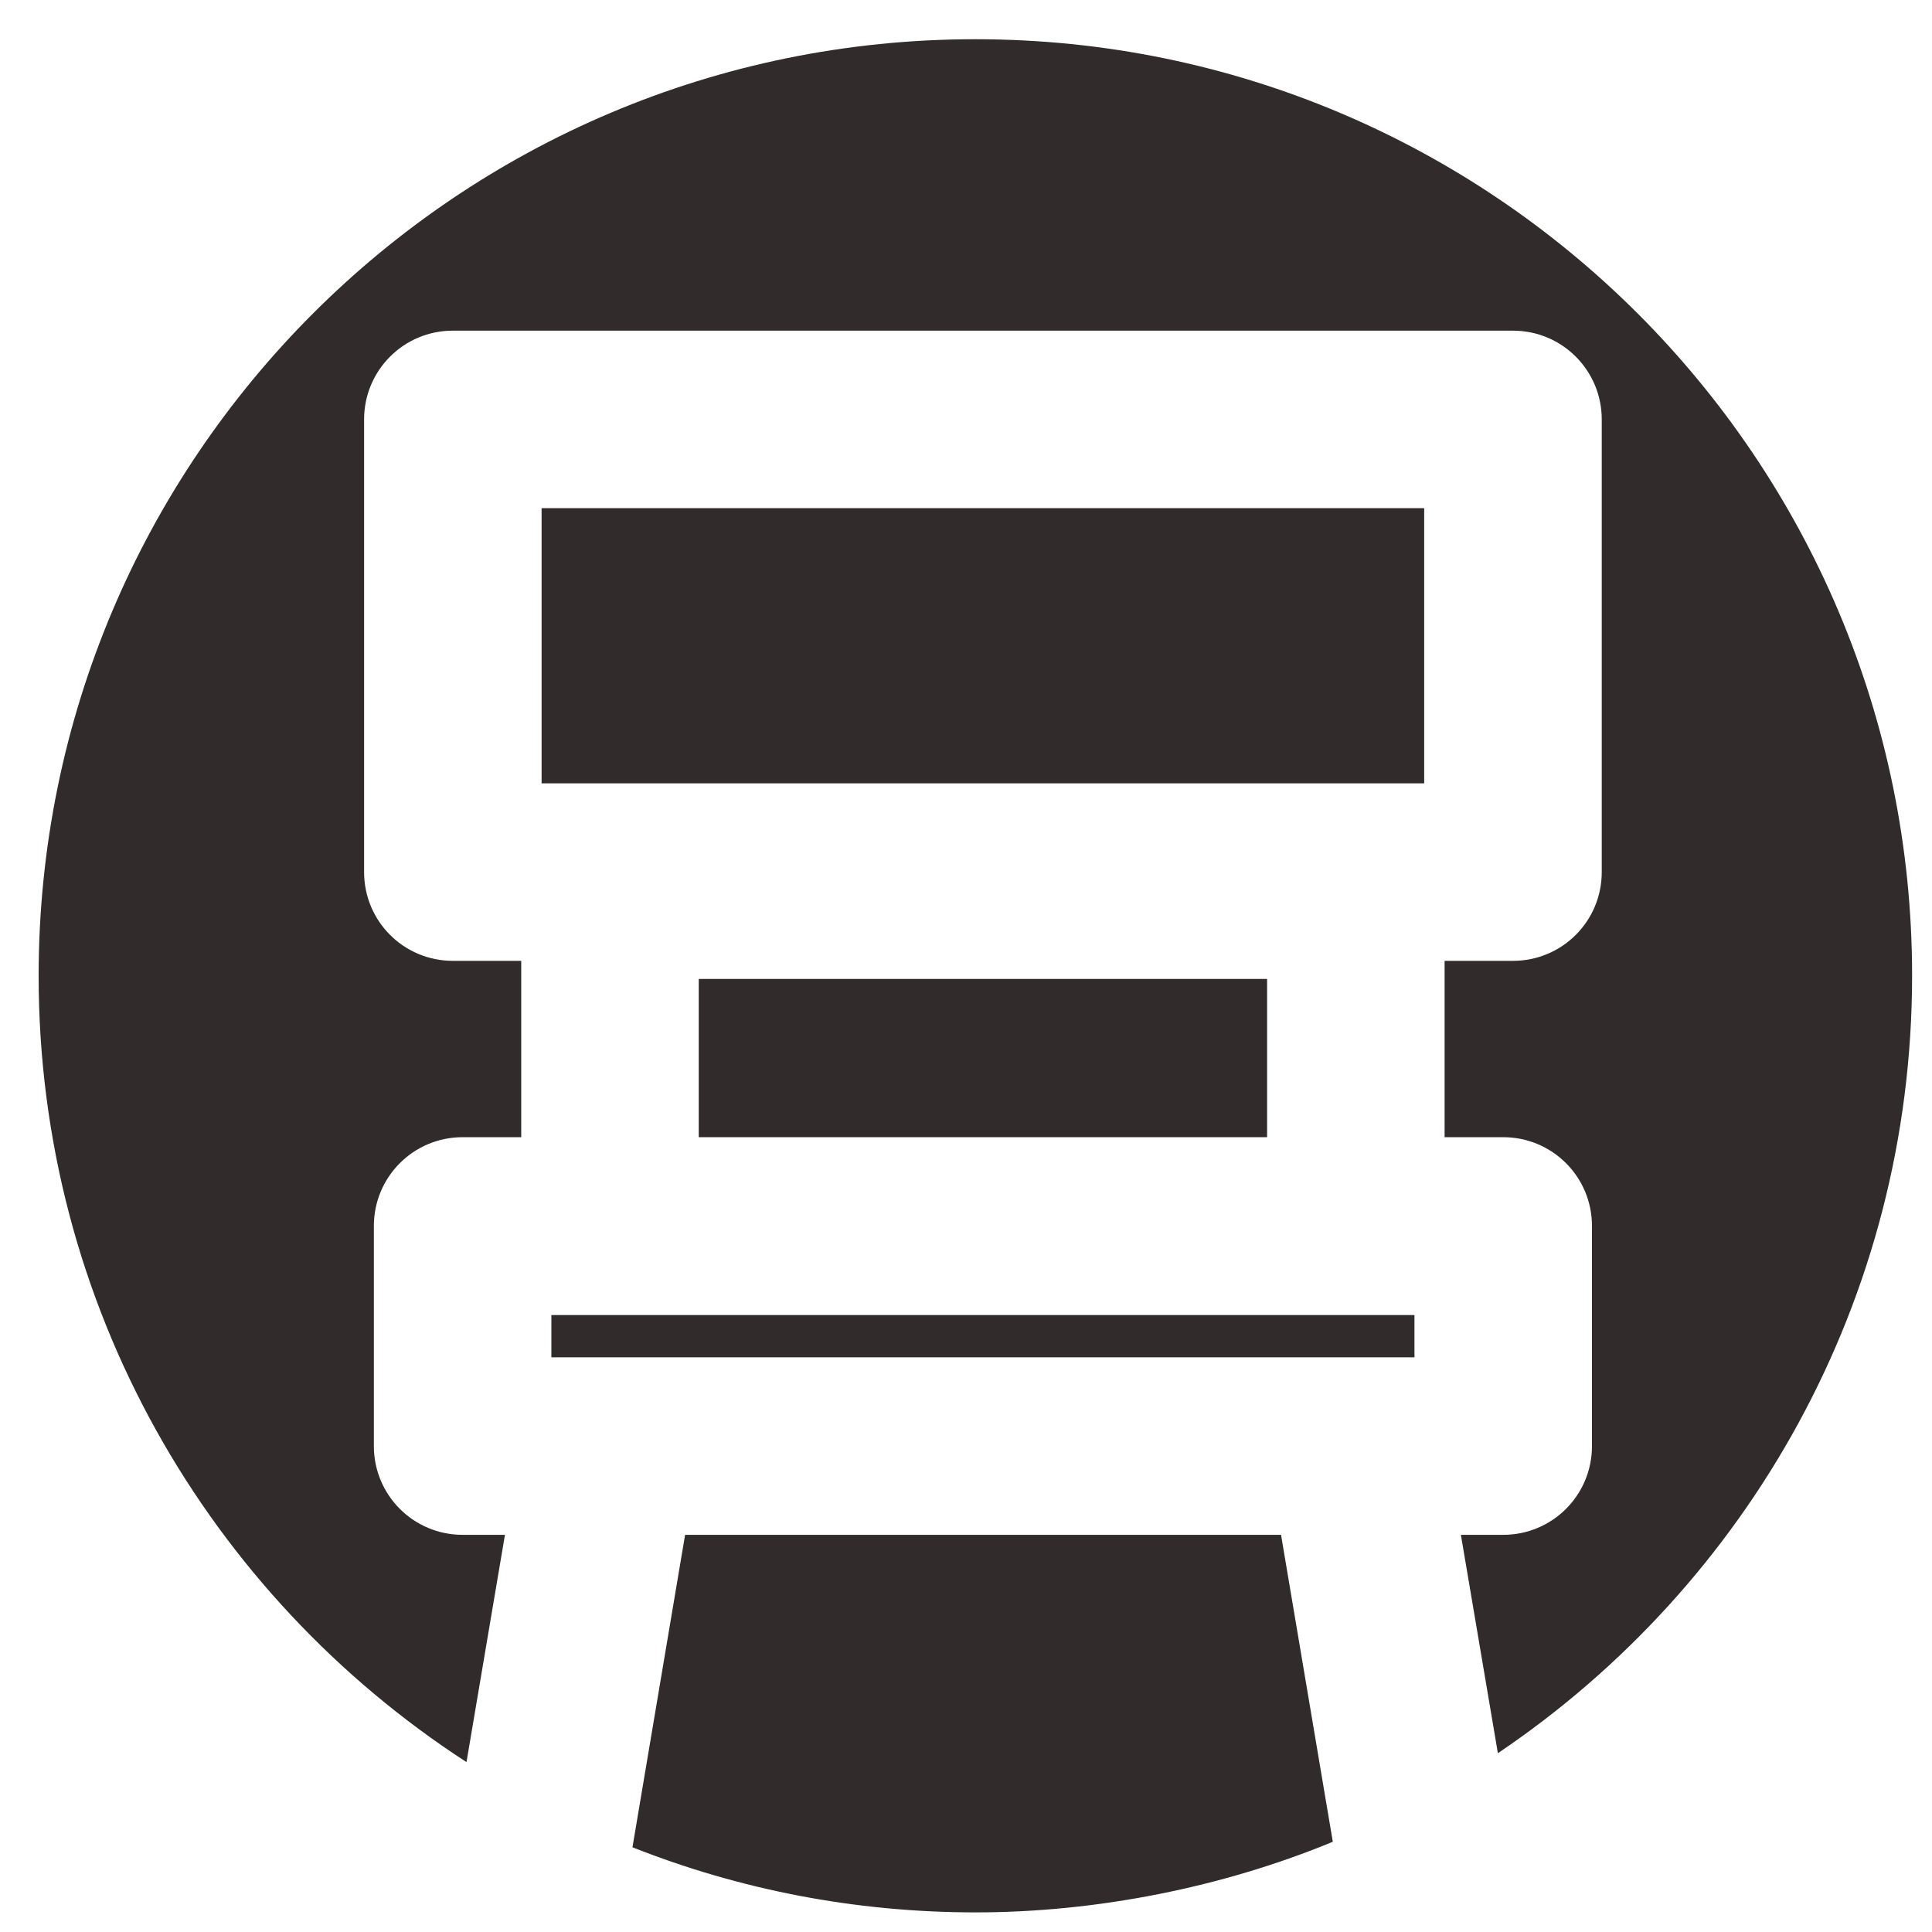 <svg width="33" height="33" viewBox="0 0 33 33" fill="none" xmlns="http://www.w3.org/2000/svg">
<g clip-path="url(#clip0_1_36)">
<path d="M24.326 8.68H9.251V13.38H24.326V8.68Z" fill="#312B2B"/>
<path d="M21.643 16.721H11.935V19.424H21.643V16.721Z" fill="#312B2B"/>
<path d="M9.418 22.462V23.184H10.414H10.419H23.159H23.164H24.16V22.462H23.159H10.419H9.418Z" fill="#312B2B"/>
<path d="M22.765 31.457L21.881 26.216H11.702L10.803 31.553C12.617 32.271 14.593 32.665 16.665 32.665C18.737 32.665 20.89 32.235 22.77 31.457H22.765Z" fill="#312B2B"/>
<path d="M16.66 0.67C7.821 0.67 0.66 7.831 0.66 16.67C0.66 22.3 3.571 27.247 7.968 30.098L8.625 26.216H7.902C7.063 26.216 6.386 25.539 6.386 24.7V20.94C6.386 20.102 7.063 19.424 7.902 19.424H8.903V16.412H7.735C6.896 16.412 6.219 15.735 6.219 14.896V7.164C6.219 6.325 6.896 5.648 7.735 5.648H25.843C26.681 5.648 27.359 6.325 27.359 7.164V14.896C27.359 15.735 26.681 16.412 25.843 16.412H24.675V19.424H25.676C26.515 19.424 27.192 20.102 27.192 20.94V24.7C27.192 25.539 26.515 26.216 25.676 26.216H24.953L25.585 29.946C29.85 27.07 32.66 22.199 32.66 16.665C32.66 7.831 25.494 0.67 16.66 0.67Z" fill="#312B2B"/>
</g>
<defs>
<clipPath id="clip0_1_36">
<rect width="32" height="31.995" fill="white" transform="translate(0.66 0.67)"/>
</clipPath>
</defs>
</svg>
